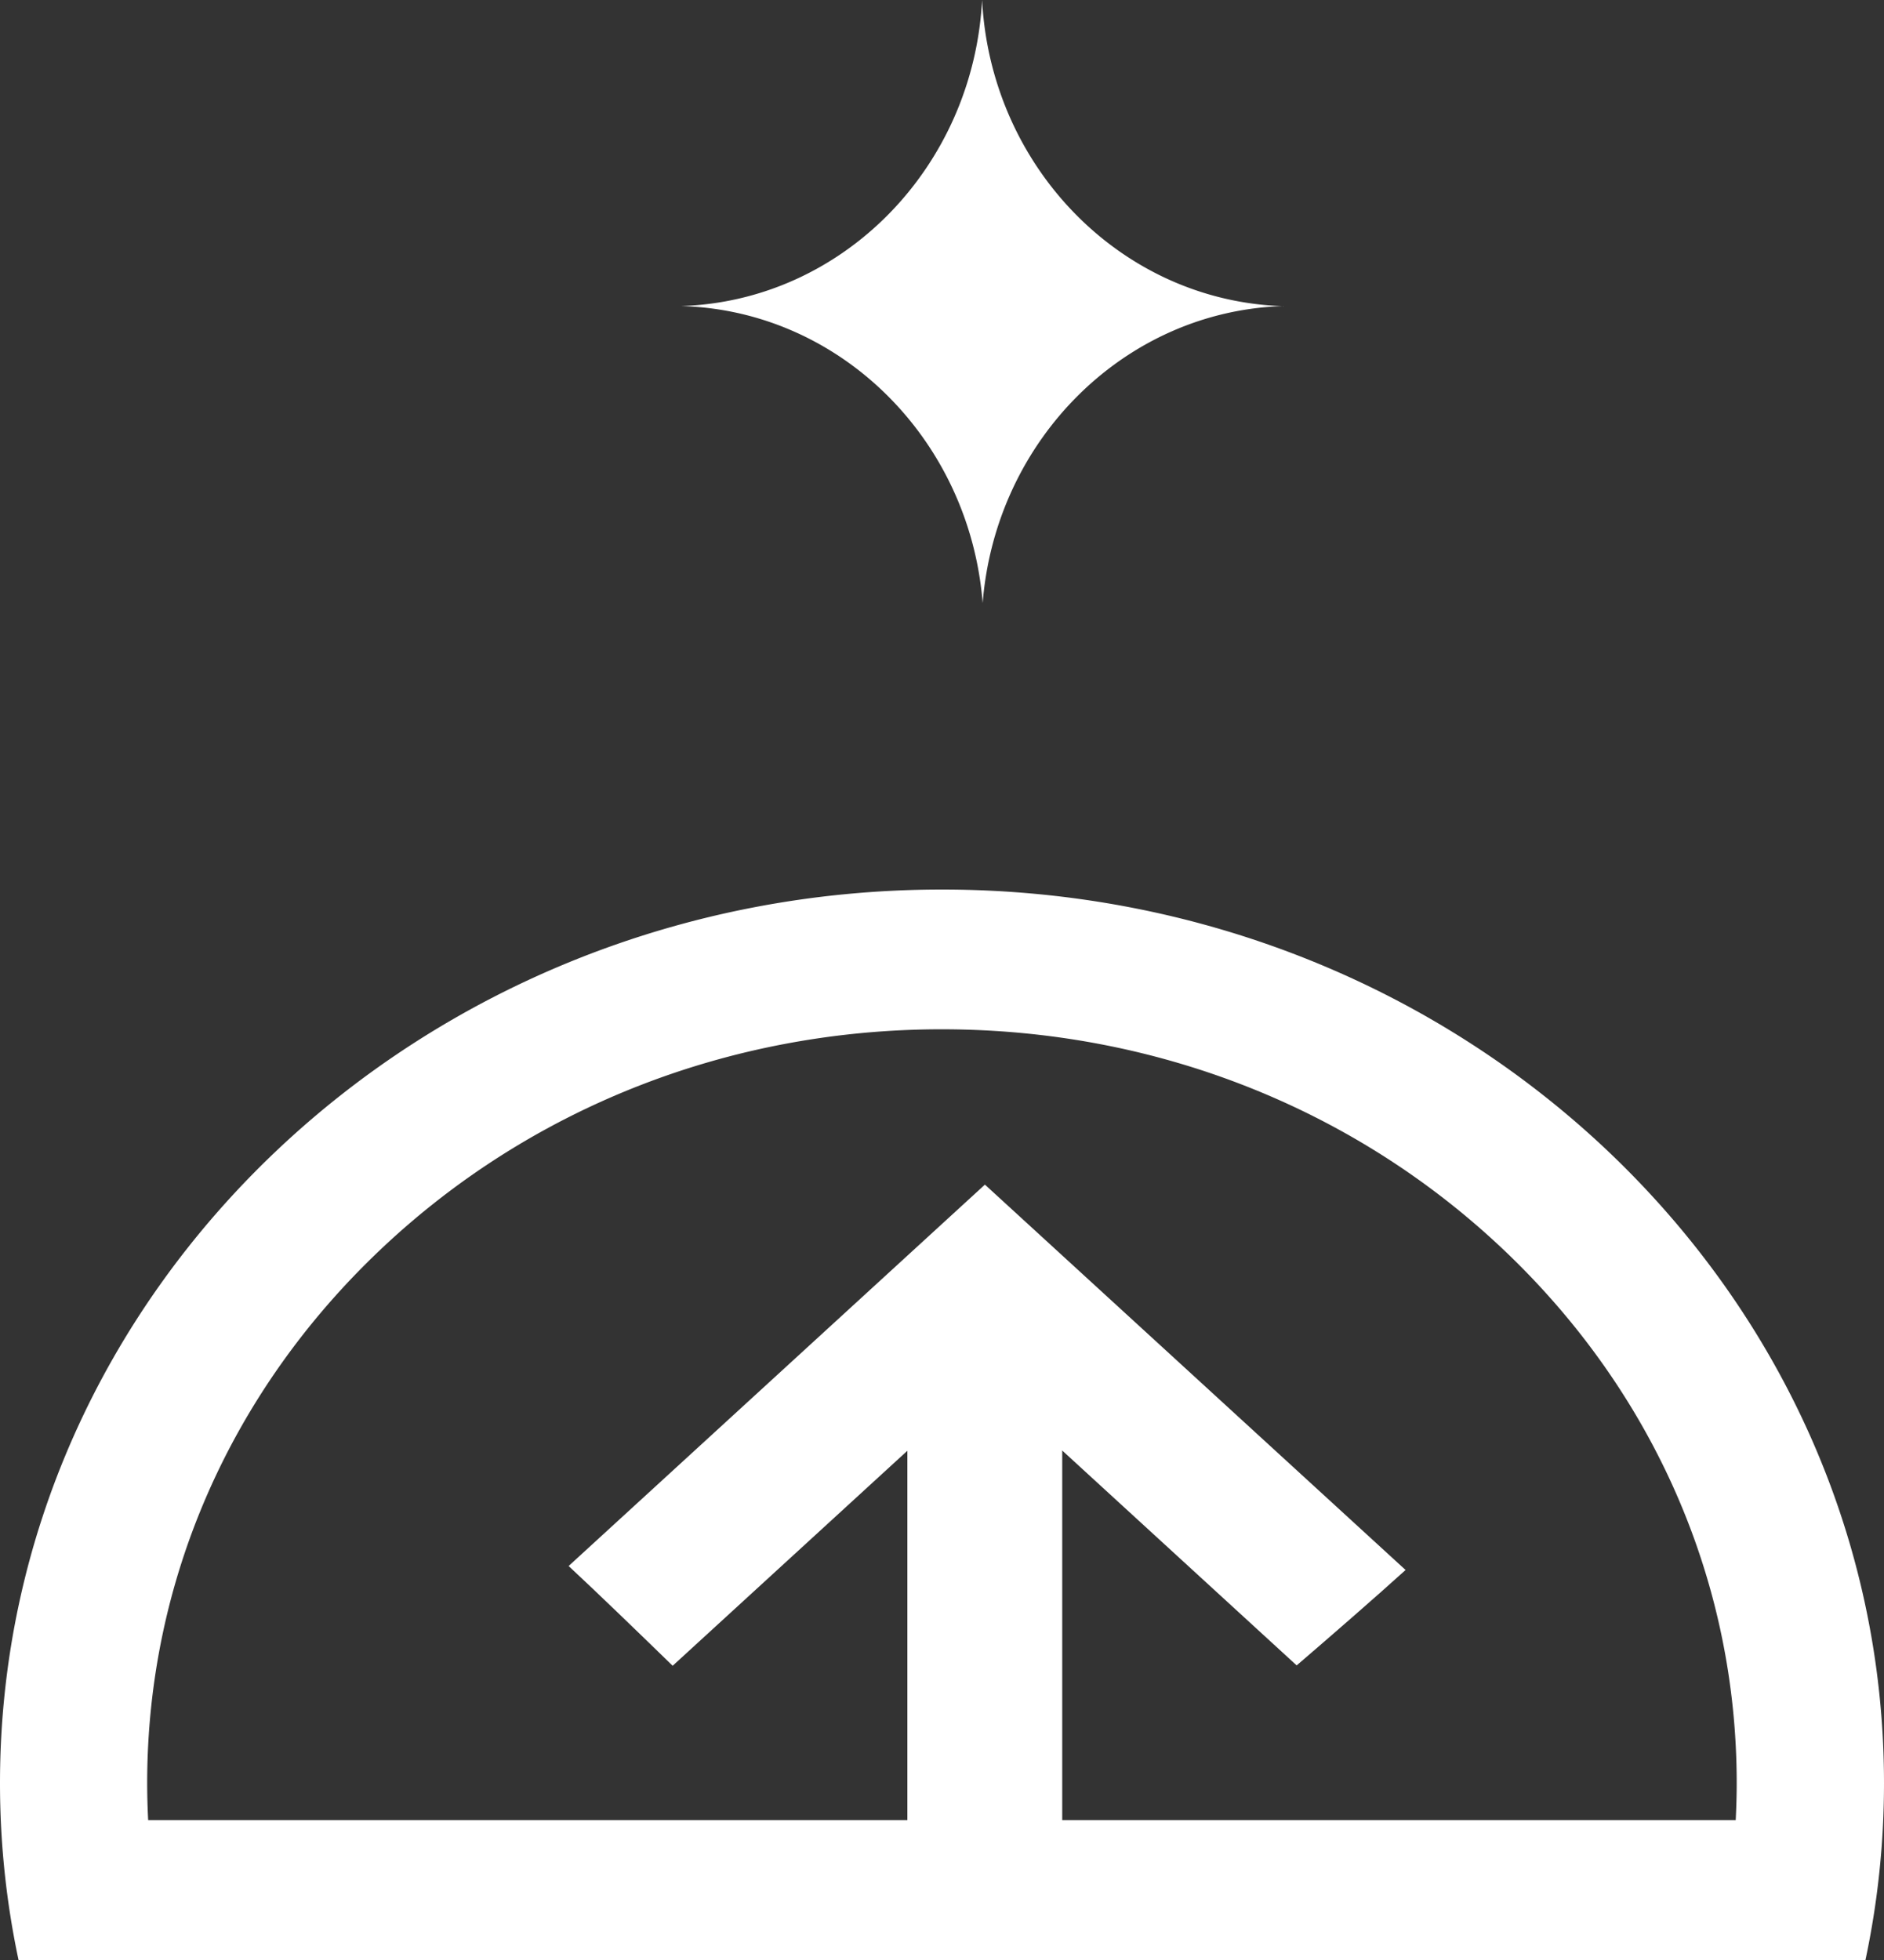 <svg width="125" height="130" viewBox="0 0 125 130" fill="none" xmlns="http://www.w3.org/2000/svg">
    <rect x="0" y="0" width="125" height="130" fill="#333333" stroke="none"/>
    <path d="M85.18 20.3c-10.544.307-19.12 8.863-19.982 19.7-.862-10.852-9.453-19.416-20.018-19.7C55.907 19.97 64.572 11.105 65.16 0c.582 11.121 9.276 19.992 20.019 20.307V20.3zM62.5 68.27c14.082 0 27.324 5.199 37.277 14.639 9.96 9.447 15.45 22.008 15.45 35.357 0 .819-.025 1.637-.065 2.456H9.83a49.437 49.437 0 0 1-.065-2.456c0-13.357 5.49-25.91 15.45-35.357 9.952-9.44 23.195-14.64 37.277-14.64M62.5 59c-17.266 0-32.879 6.628-44.191 17.358C6.996 87.088 0 101.897 0 118.274c0 4.017.424 7.933 1.23 11.726h122.54a56.319 56.319 0 0 0 1.23-11.726c0-16.377-7.004-31.186-18.309-41.916C95.379 65.628 79.766 59 62.5 59z" fill="#fff"/>
    <path d="M37.727 103.868c1.888 1.753 4.895 4.662 6.903 6.617l20.718-18.974 5.141 4.709 15.543 14.241c2.143-1.838 5.31-4.592 7.225-6.329l-27.91-25.56-27.62 25.296z" fill="#fff"/>
    <path d="M70.477 90.402H60.203v36.916h10.274V90.402z" fill="#fff"/>
</svg>
